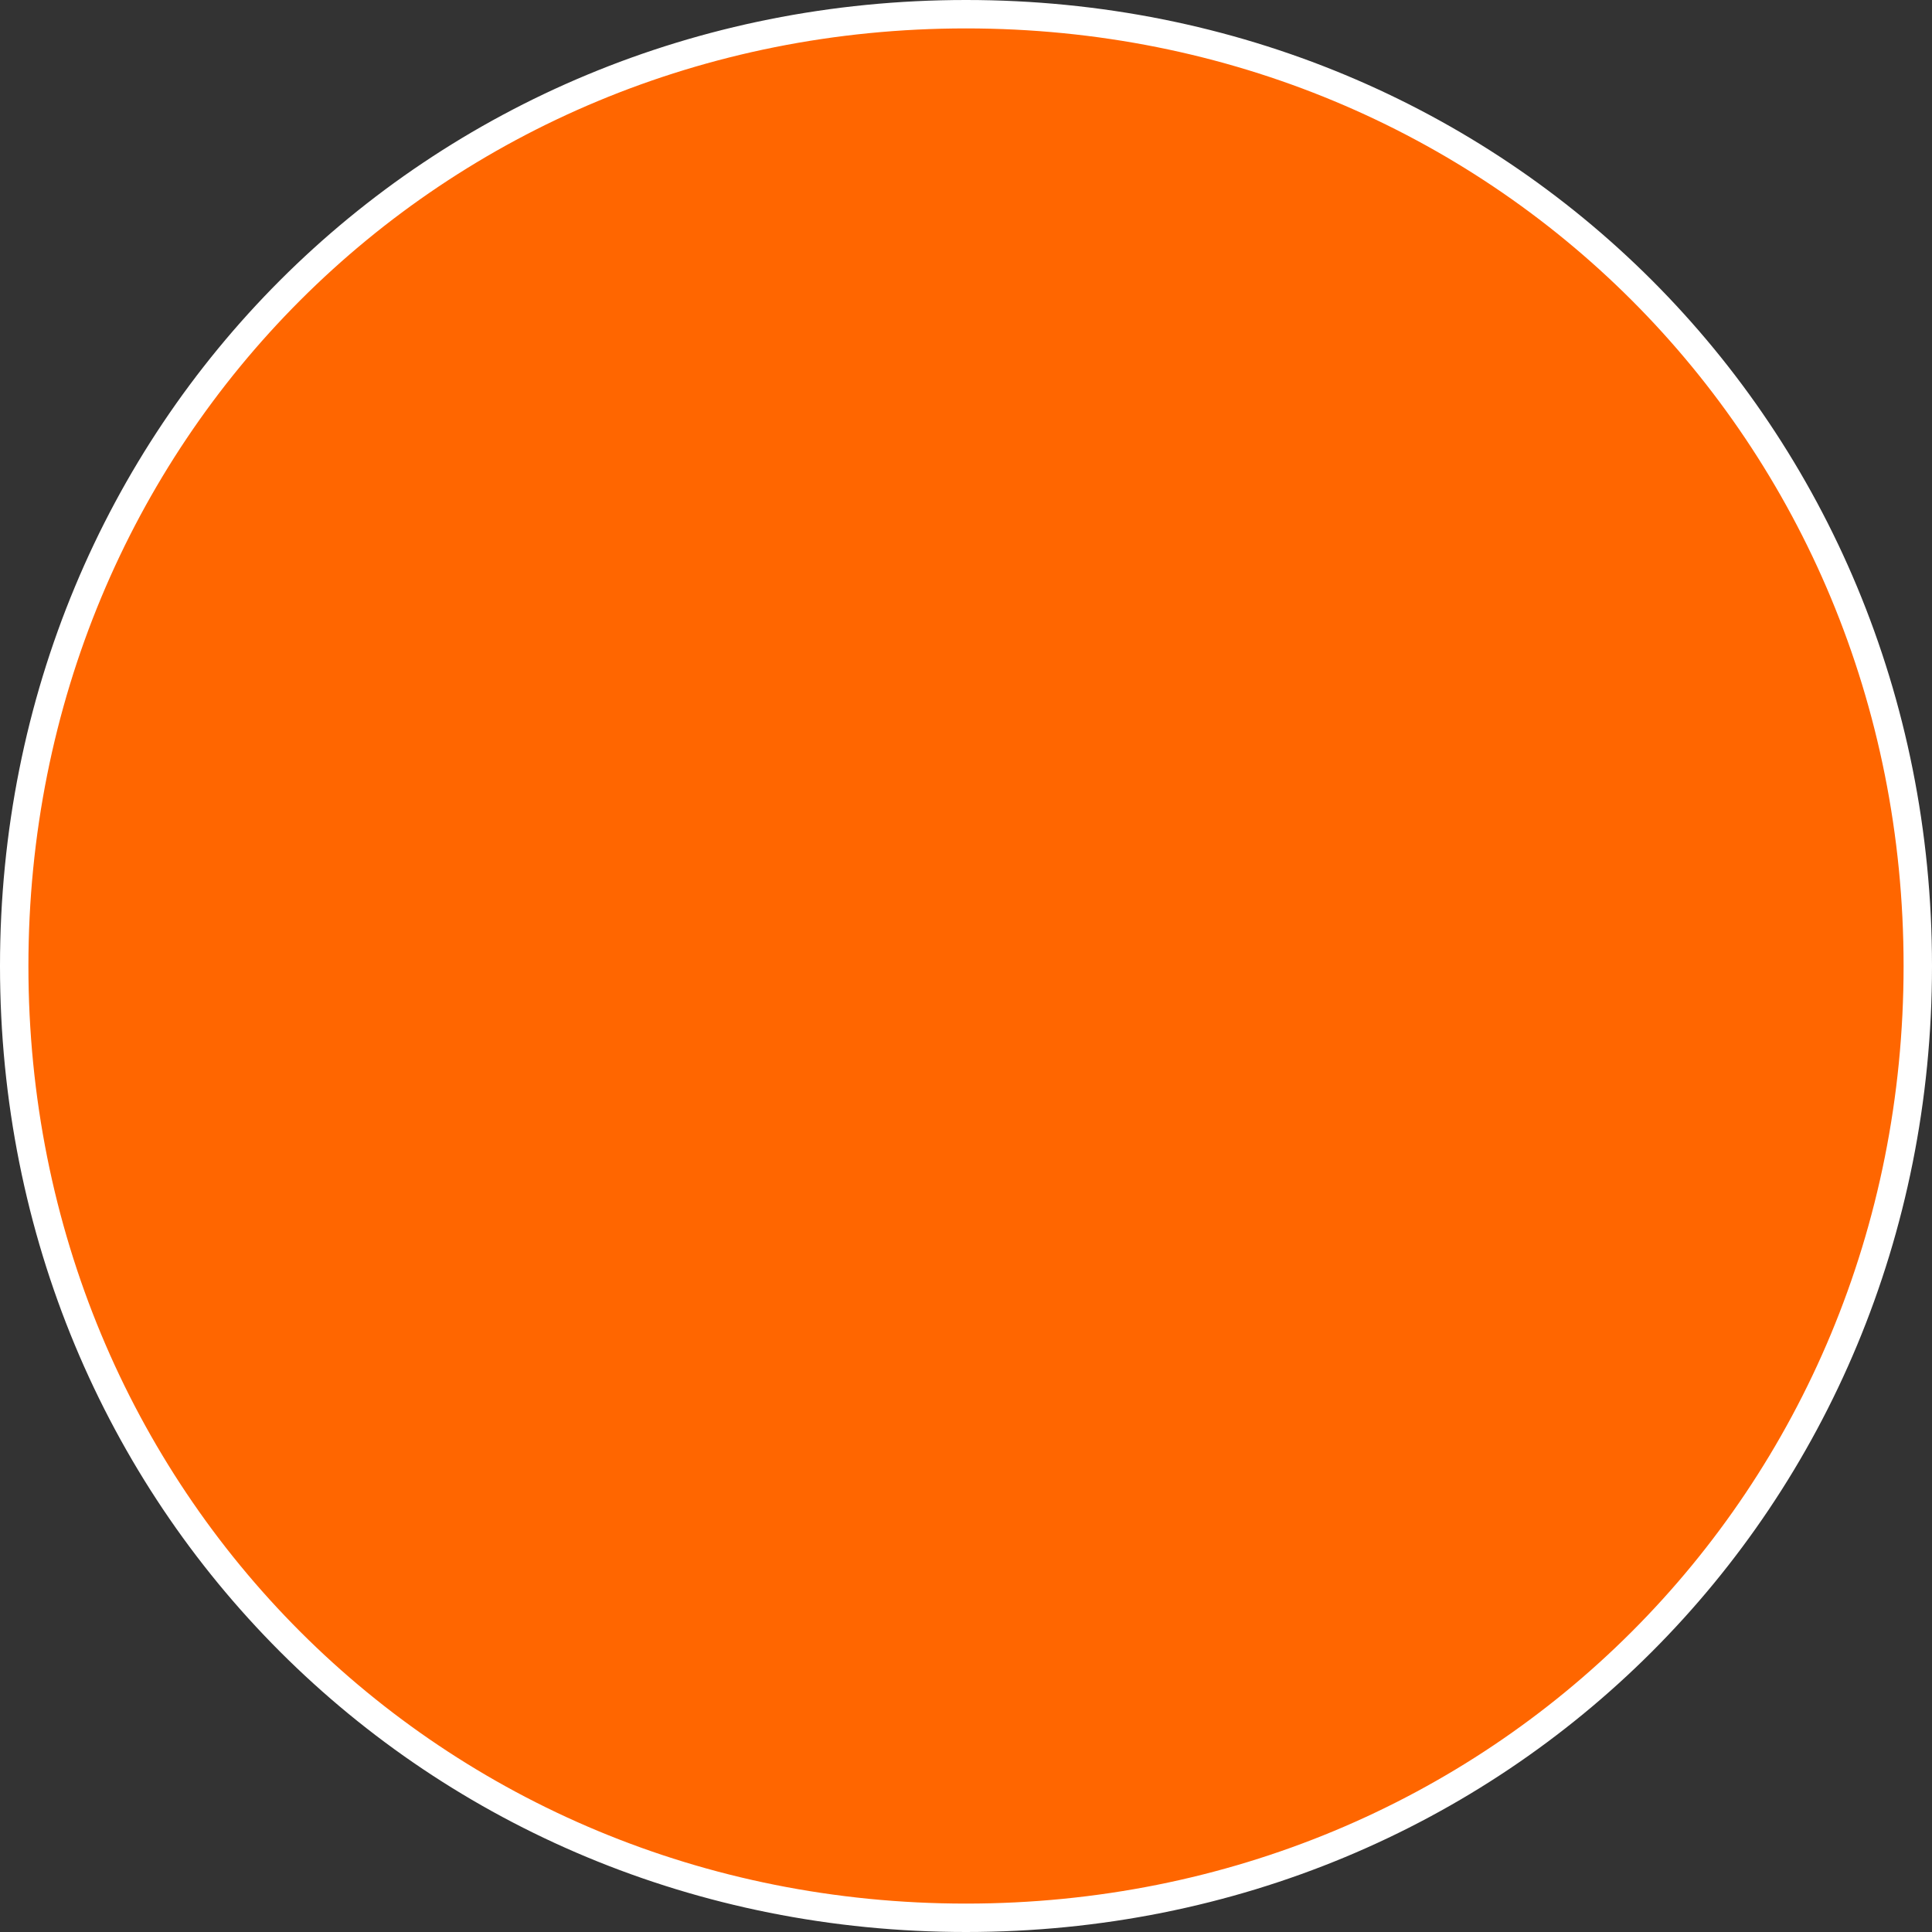 ﻿<?xml version="1.0" encoding="utf-8"?>
<svg version="1.1" xmlns:xlink="http://www.w3.org/1999/xlink" width="136px" height="136px" xmlns="http://www.w3.org/2000/svg">
  <rect width="100%" height="100%" fill="#333333" stroke="none"/>
  <g transform="matrix(1 0 0 1 -973 -8645 )">
    <path d="M 1041 8646  C 1078.52 8646  1108 8675.48  1108 8713  C 1108 8750.52  1078.52 8780  1041 8780  C 1003.48 8780  974 8750.52  974 8713  C 974 8675.48  1003.48 8646  1041 8646  Z " fill-rule="nonzero" fill="#ff6600" stroke="none" />
    <path d="M 1041 8646  C 1078.52 8646  1108 8675.48  1108 8713  C 1108 8750.52  1078.52 8780  1041 8780  C 1003.48 8780  974 8750.52  974 8713  C 974 8675.48  1003.48 8646  1041 8646  Z " stroke-width="2" stroke="#ffffff" fill="none" />
  </g>
</svg>